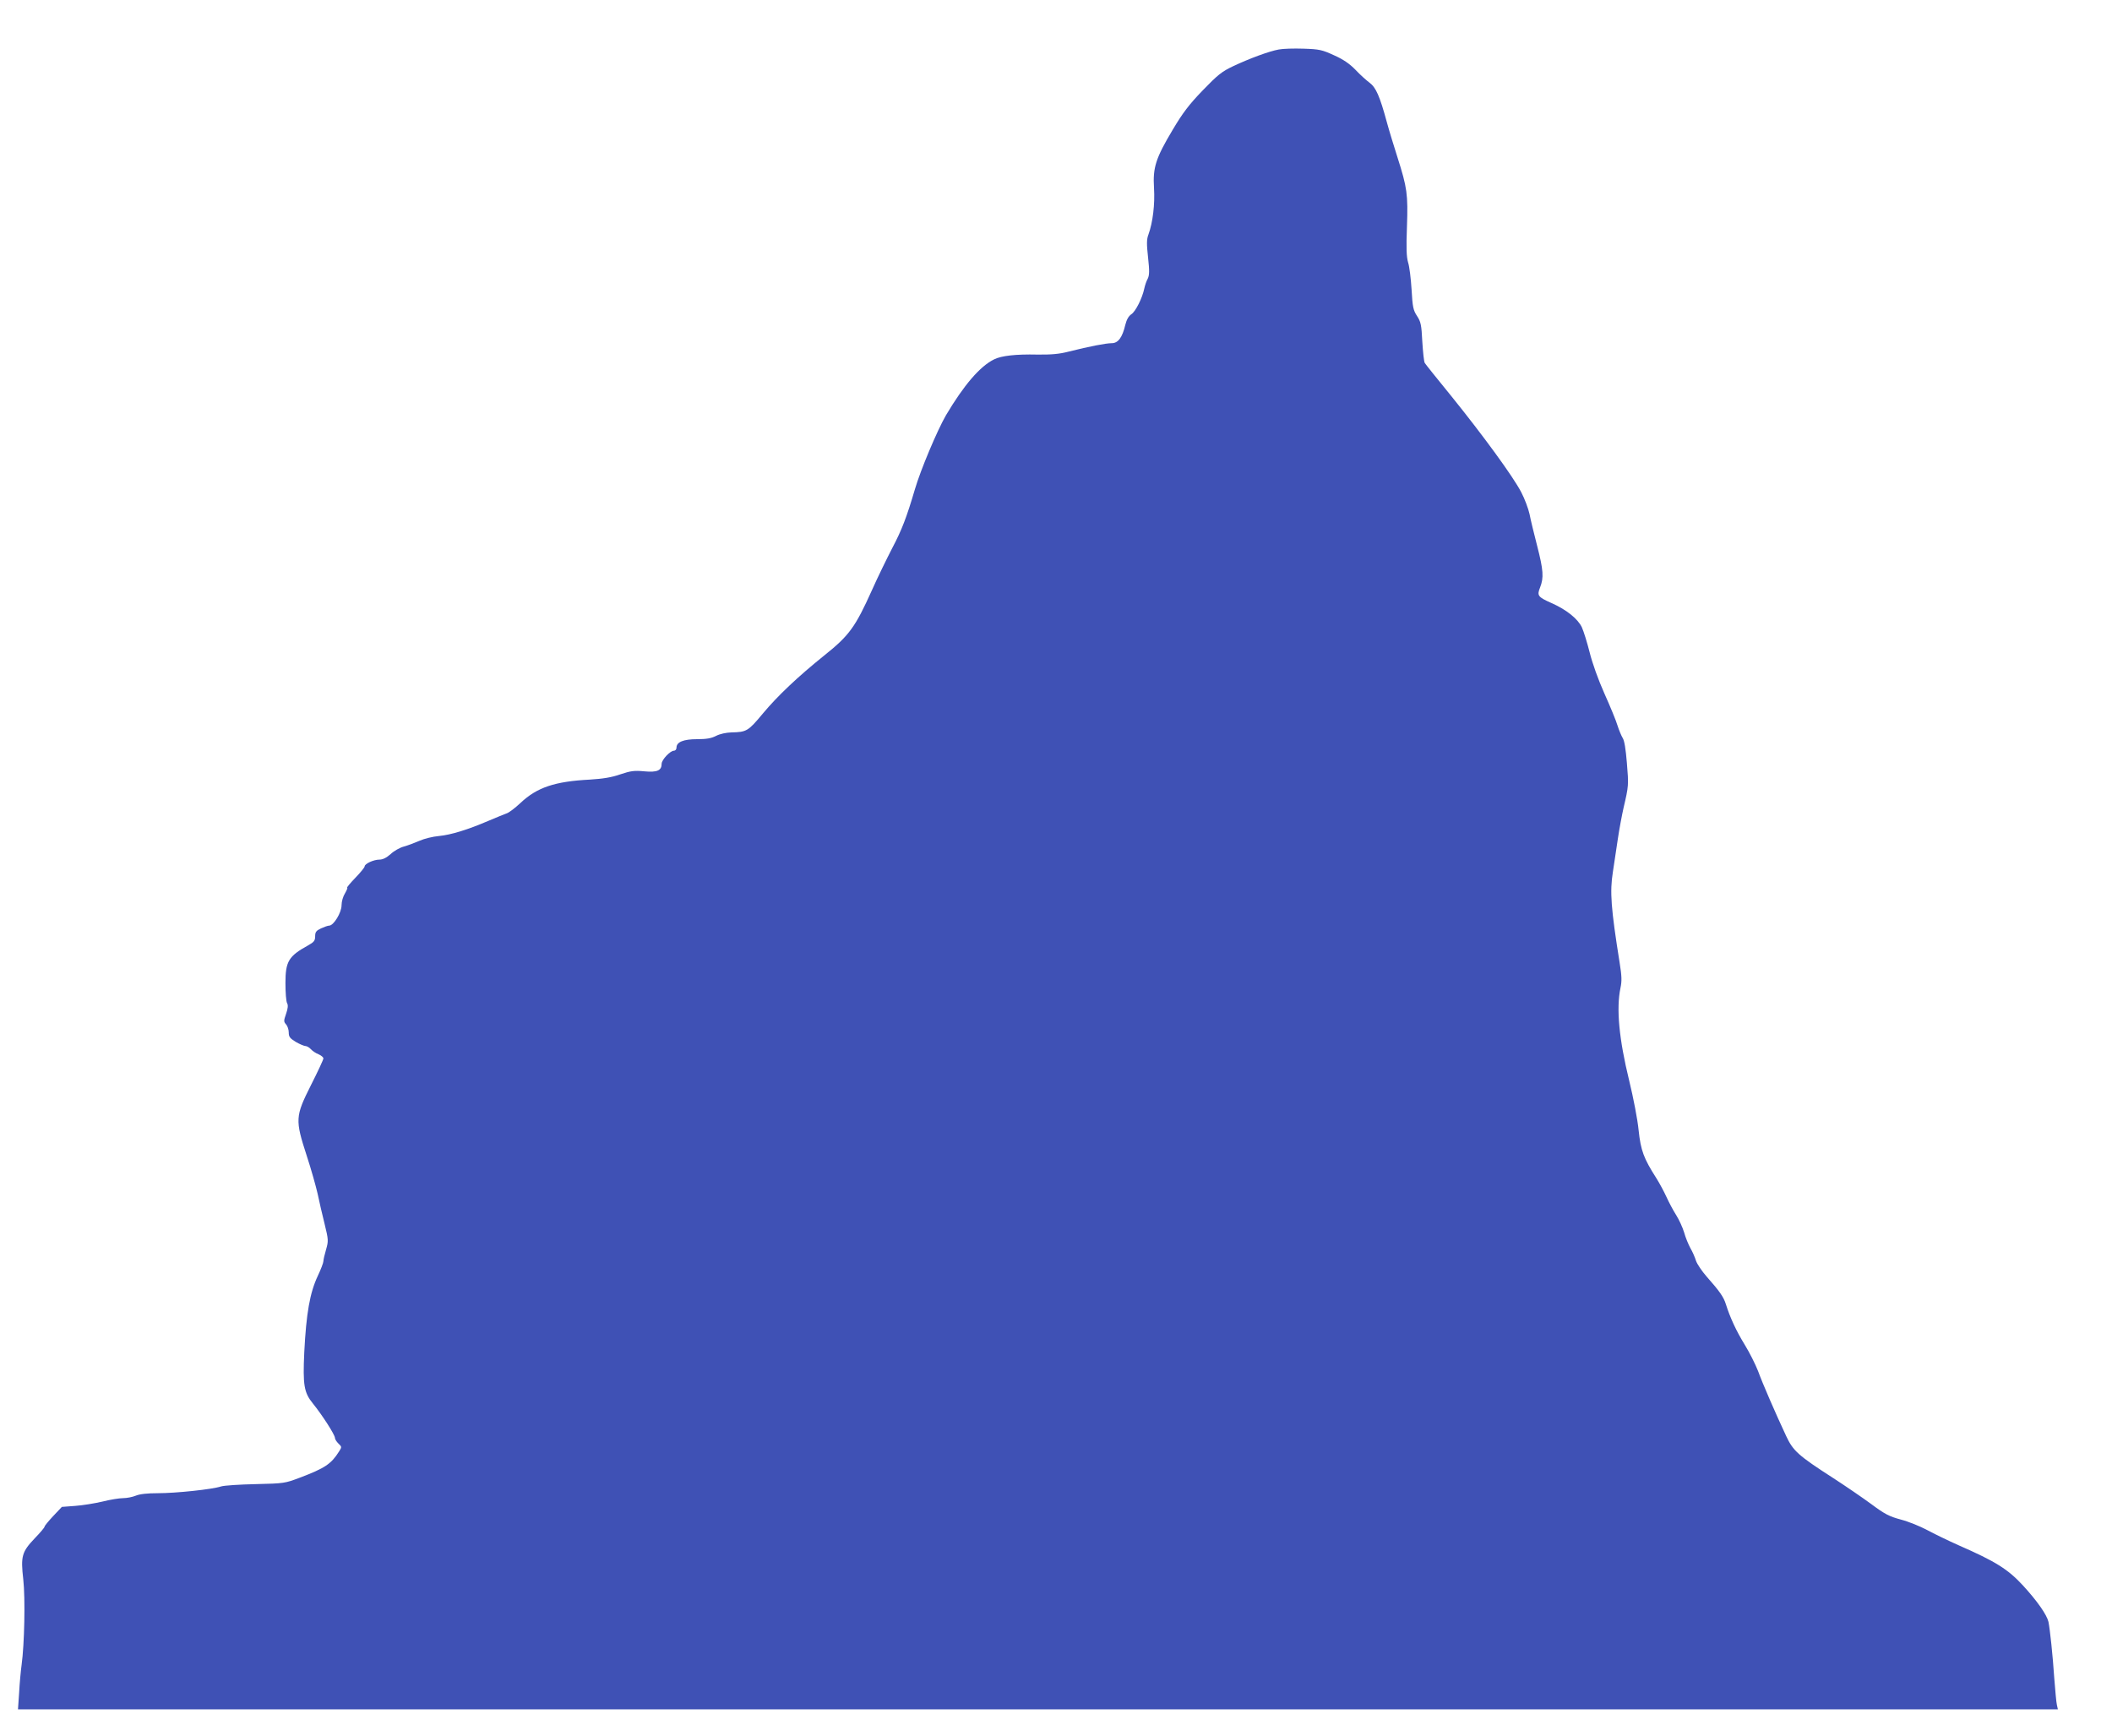 <?xml version="1.0" standalone="no"?>
<!DOCTYPE svg PUBLIC "-//W3C//DTD SVG 20010904//EN"
 "http://www.w3.org/TR/2001/REC-SVG-20010904/DTD/svg10.dtd">
<svg version="1.0" xmlns="http://www.w3.org/2000/svg"
 width="1280pt" height="1052pt" viewBox="0 0 1280 1052"
 preserveAspectRatio="xMidYMid meet">
<g transform="translate(0,1052) scale(0.1,-0.1)"
fill="#3f51b5" stroke="none">
<path d="M7750 10220 c-60 -11 -176 -54 -276 -101 -70 -33 -94 -53 -185 -147
-82 -85 -121 -136 -182 -239 -102 -171 -121 -228 -113 -353 6 -97 -7 -208 -34
-282 -11 -29 -11 -57 -2 -139 9 -82 8 -107 -2 -128 -8 -14 -17 -41 -21 -60
-12 -58 -53 -140 -79 -156 -16 -11 -28 -32 -36 -64 -18 -77 -44 -111 -82 -111
-35 0 -134 -19 -261 -51 -58 -15 -106 -19 -190 -18 -129 3 -219 -7 -262 -29
-86 -42 -184 -157 -292 -339 -53 -92 -153 -329 -188 -448 -50 -170 -80 -248
-136 -354 -33 -64 -90 -180 -125 -259 -100 -222 -137 -274 -289 -395 -159
-128 -282 -244 -372 -352 -89 -107 -98 -112 -191 -114 -31 -1 -69 -9 -92 -21
-29 -15 -59 -20 -115 -20 -82 0 -125 -17 -125 -51 0 -11 -7 -19 -16 -19 -22 0
-74 -55 -74 -79 0 -41 -27 -53 -104 -46 -62 6 -83 3 -146 -18 -54 -19 -106
-27 -185 -32 -212 -11 -320 -47 -420 -141 -33 -31 -71 -60 -85 -64 -14 -5 -63
-25 -110 -45 -126 -54 -227 -85 -300 -92 -36 -3 -89 -16 -118 -29 -30 -13 -73
-29 -95 -35 -23 -6 -59 -26 -79 -45 -26 -23 -48 -34 -69 -34 -34 0 -89 -25
-89 -41 0 -6 -25 -37 -57 -70 -31 -32 -53 -59 -49 -59 4 0 -2 -15 -13 -34 -12
-19 -21 -50 -21 -73 0 -44 -48 -123 -75 -123 -8 0 -30 -8 -50 -17 -29 -14 -35
-22 -35 -48 0 -26 -7 -35 -43 -55 -118 -65 -137 -97 -137 -228 0 -57 4 -112
10 -122 7 -12 5 -32 -6 -64 -15 -43 -15 -48 0 -65 9 -10 16 -32 16 -49 0 -26
7 -35 43 -57 24 -14 51 -25 59 -25 8 0 23 -9 32 -19 10 -11 31 -25 47 -31 16
-7 29 -18 29 -25 0 -7 -34 -80 -75 -161 -96 -191 -97 -210 -26 -429 27 -82 56
-186 66 -230 9 -44 28 -126 42 -182 24 -98 24 -104 9 -157 -9 -30 -16 -61 -16
-70 0 -9 -15 -49 -34 -89 -48 -102 -70 -226 -82 -464 -9 -196 -2 -243 52 -309
56 -69 134 -190 134 -209 0 -8 10 -23 21 -34 21 -20 21 -21 4 -48 -48 -76 -85
-101 -238 -159 -90 -34 -95 -35 -267 -39 -96 -2 -191 -8 -210 -14 -54 -18
-274 -41 -383 -41 -64 0 -110 -5 -134 -15 -19 -8 -54 -15 -77 -15 -22 0 -79
-9 -126 -21 -47 -11 -121 -23 -165 -26 l-80 -6 -52 -55 c-29 -31 -53 -60 -53
-65 0 -5 -26 -36 -59 -70 -79 -83 -86 -109 -70 -249 13 -117 7 -395 -10 -518
-5 -36 -12 -111 -15 -168 l-7 -102 6181 0 6182 0 -6 27 c-4 16 -10 89 -16 163
-9 137 -26 295 -35 340 -10 43 -67 125 -153 219 -93 101 -167 147 -393 246
-63 28 -149 70 -190 92 -41 22 -112 51 -158 63 -71 19 -98 33 -180 94 -53 39
-157 110 -231 158 -213 137 -243 165 -285 255 -65 139 -142 316 -170 393 -16
41 -52 113 -81 160 -51 83 -89 165 -114 245 -14 45 -39 80 -116 167 -29 33
-58 76 -65 96 -6 20 -21 55 -34 77 -12 22 -30 65 -38 95 -9 30 -31 78 -48 105
-18 28 -44 77 -59 110 -15 33 -43 85 -62 115 -76 119 -94 167 -107 290 -6 63
-32 198 -57 300 -62 253 -79 437 -53 562 9 42 8 72 -5 153 -53 332 -60 430
-41 550 7 50 21 140 30 200 9 61 25 146 35 190 31 132 31 137 20 270 -7 85
-15 137 -26 153 -8 13 -22 47 -31 75 -8 28 -44 115 -79 193 -38 85 -74 186
-90 251 -15 59 -36 127 -47 151 -24 51 -93 107 -184 147 -83 37 -89 45 -69 95
23 59 20 104 -18 252 -19 73 -40 160 -46 192 -7 32 -29 92 -50 132 -49 95
-231 344 -424 583 -84 103 -157 194 -161 201 -5 8 -11 66 -15 130 -5 101 -9
120 -32 155 -23 35 -27 54 -33 160 -4 65 -13 140 -21 164 -10 35 -12 86 -7
217 7 196 1 237 -57 419 -21 66 -51 163 -65 215 -43 158 -66 210 -105 239 -19
14 -58 49 -85 78 -36 37 -74 63 -130 88 -72 33 -89 37 -185 40 -58 2 -125 0
-150 -5z"/>
</g>
</svg>
